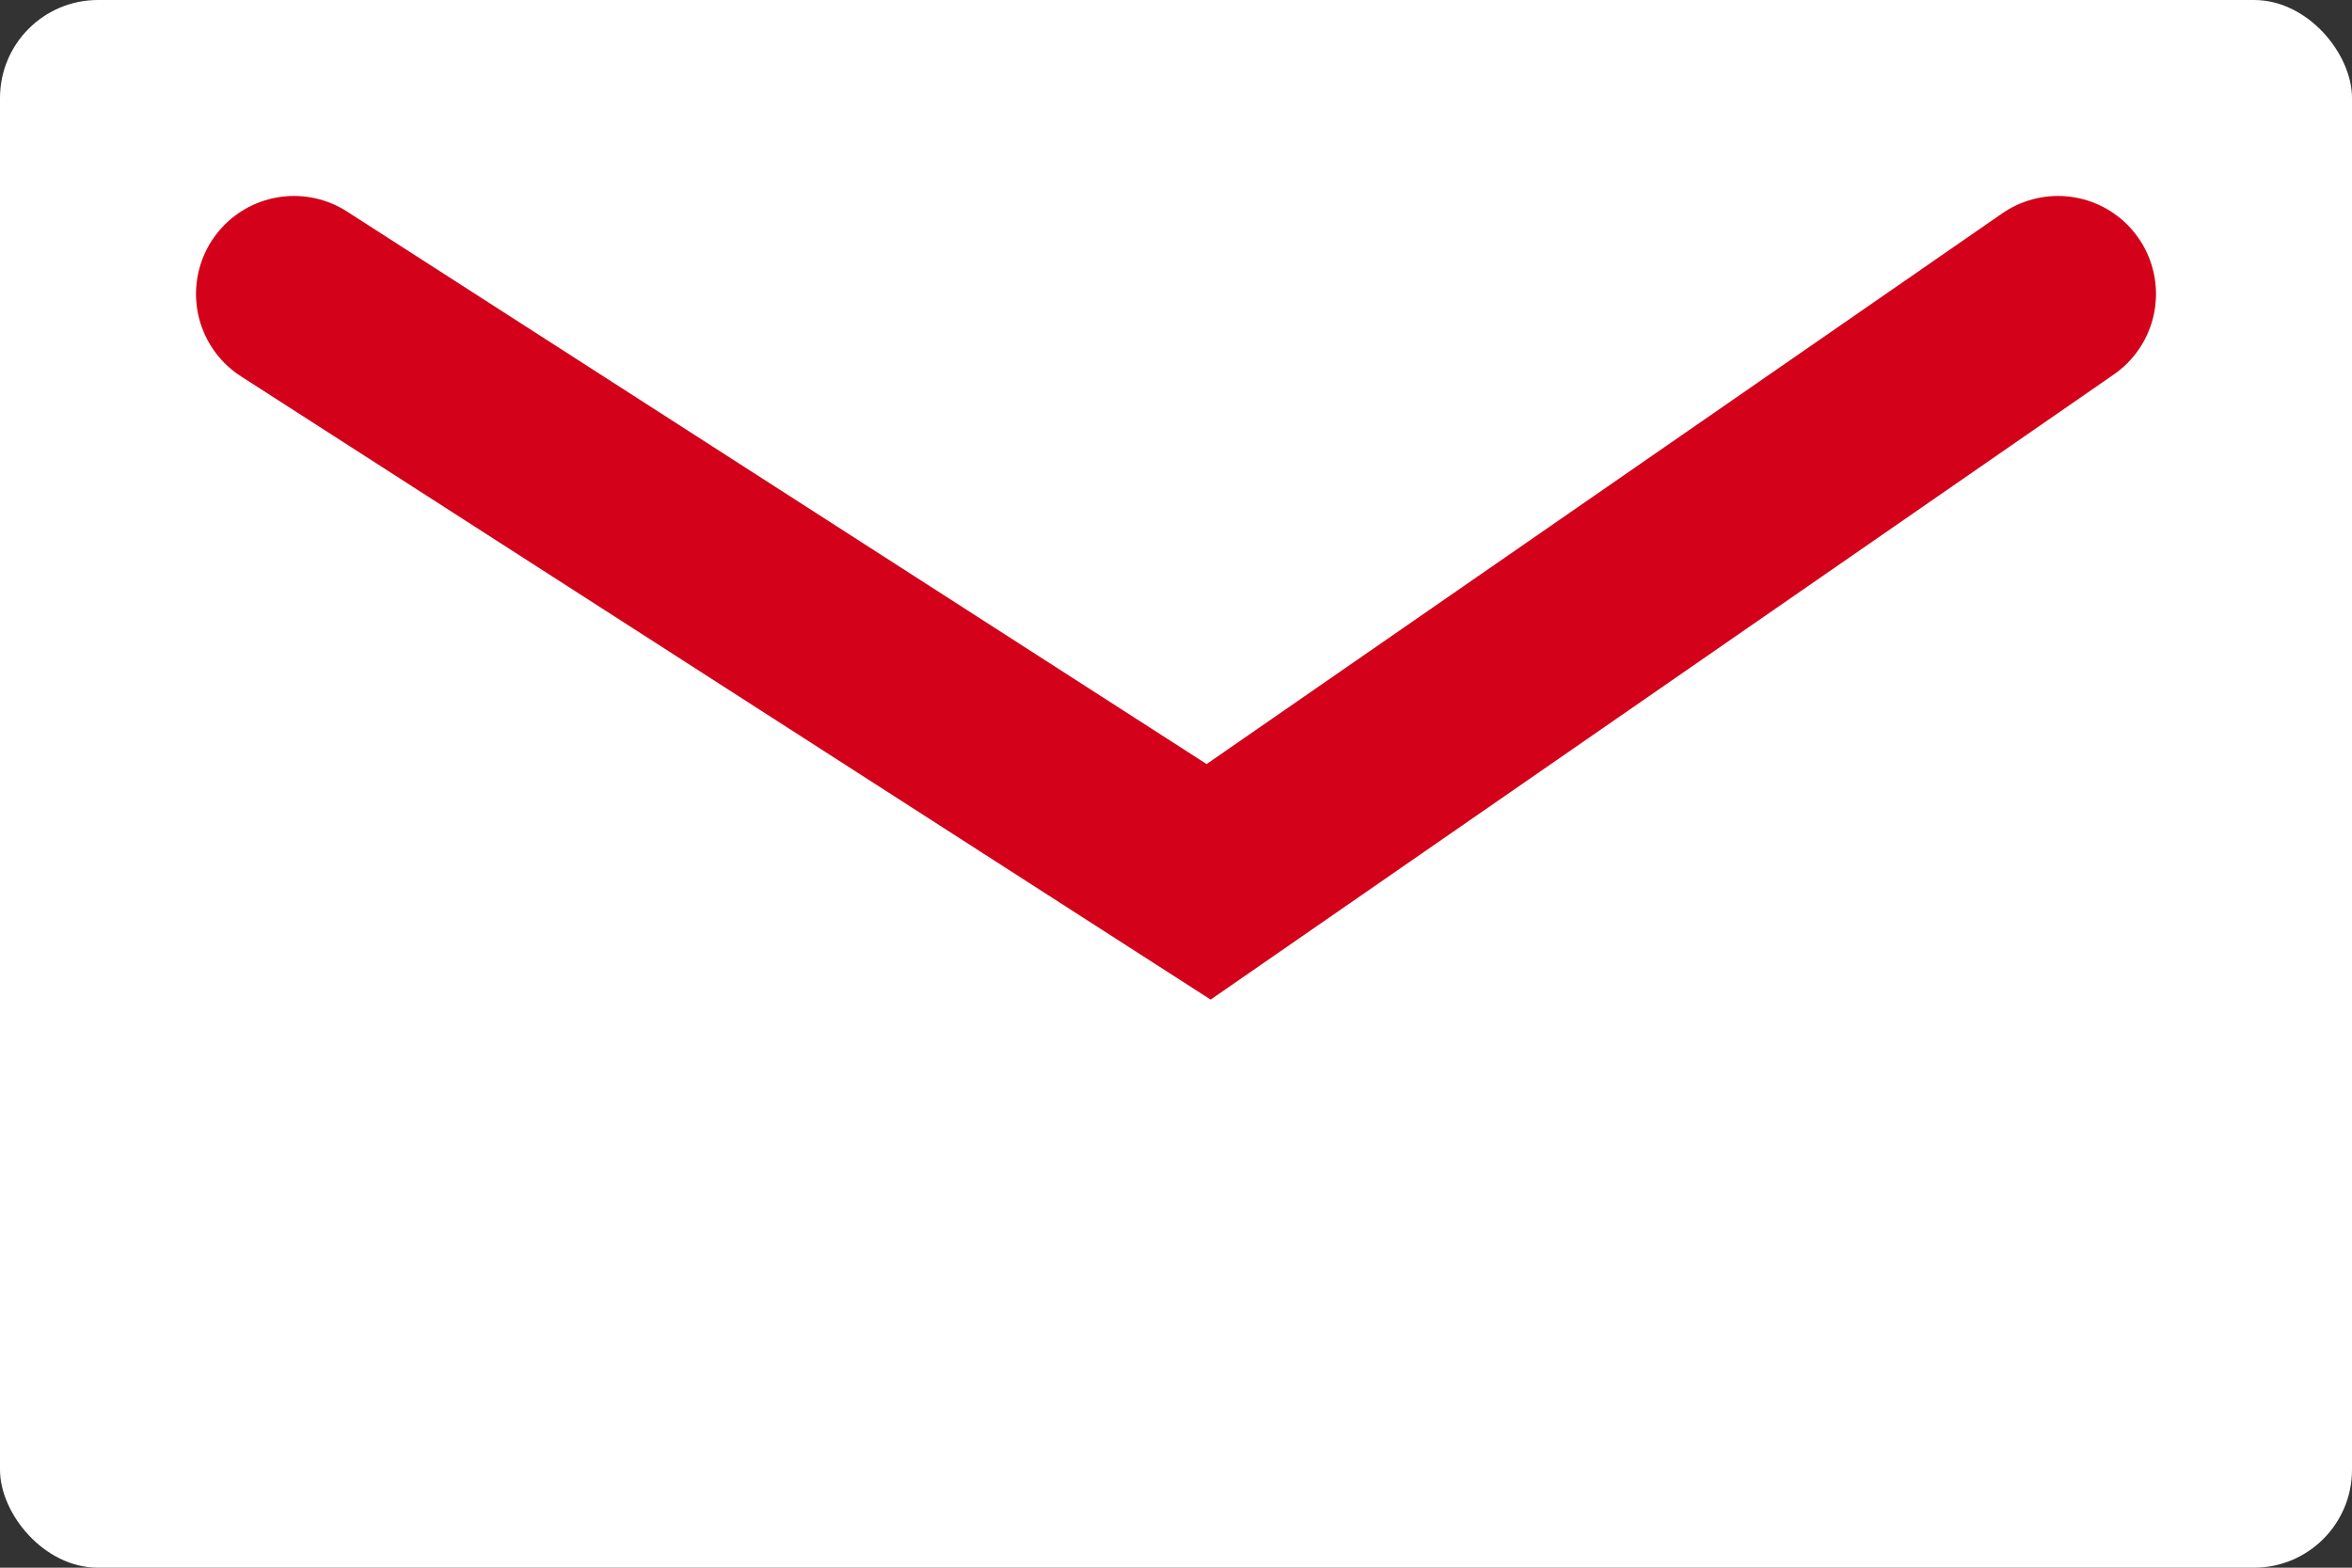 <svg width="24" height="16" viewBox="0 0 24 16" fill="none" xmlns="http://www.w3.org/2000/svg">
<rect x="0" y="0" width="24" height="16" fill="#333333" stroke="none"/>
<rect width="24" height="16" rx="1" fill="white"/>
<path d="M3 3L12.333 9L21 3" stroke="#D3021A" stroke-width="2" stroke-linecap="round"/>
</svg>
